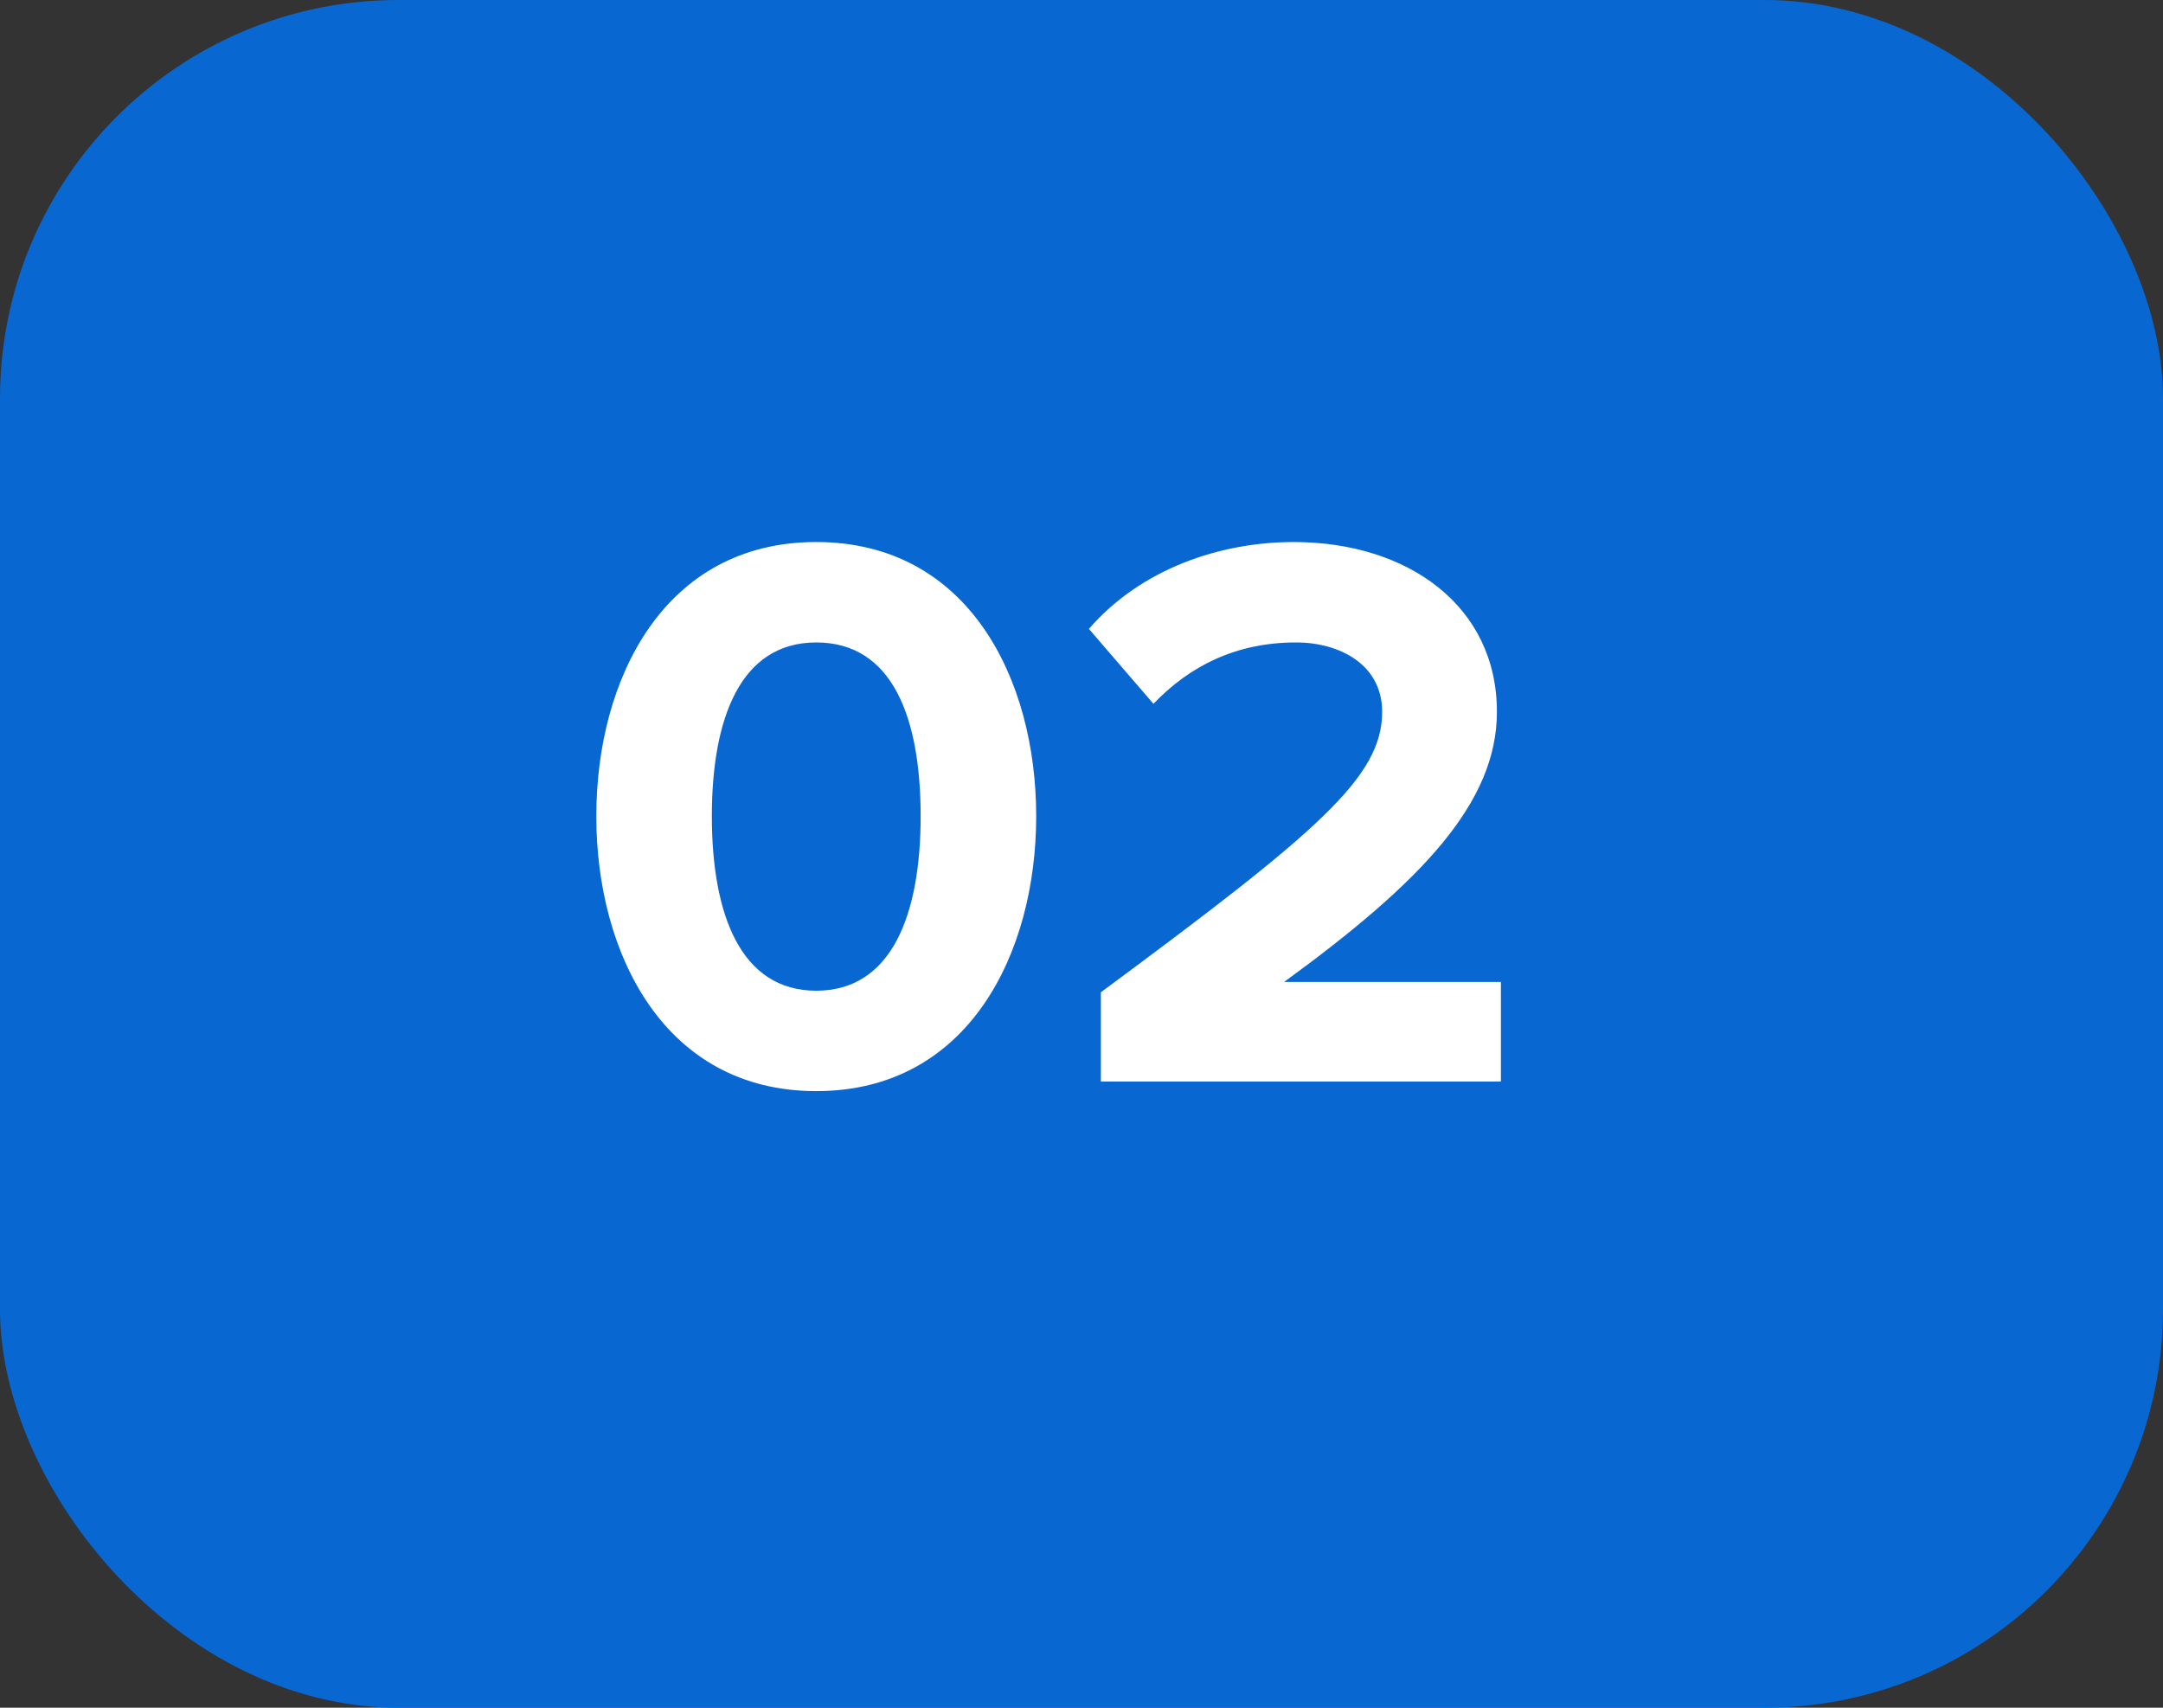 <svg width="38" height="30" viewBox="0 0 38 30" fill="none" xmlns="http://www.w3.org/2000/svg">
<rect x="0" y="0" width="38" height="30" fill="#333333" stroke="none"/>
<rect width="38" height="30" rx="7" fill="#0967D2"/>
<path d="M14.34 19.168C11.666 19.168 10.476 16.746 10.476 14.338C10.476 11.93 11.666 9.522 14.34 9.522C17.014 9.522 18.204 11.93 18.204 14.338C18.204 16.746 17.014 19.168 14.34 19.168ZM14.34 17.404C15.67 17.404 16.174 16.06 16.174 14.338C16.174 12.616 15.684 11.286 14.34 11.286C13.01 11.286 12.506 12.616 12.506 14.338C12.506 16.06 13.01 17.404 14.34 17.404ZM26.368 19H19.34V17.432C23.162 14.604 24.282 13.652 24.282 12.504C24.282 11.678 23.54 11.286 22.77 11.286C21.706 11.286 20.894 11.706 20.264 12.364L19.13 11.048C20.04 9.998 21.426 9.522 22.728 9.522C24.73 9.522 26.298 10.642 26.298 12.504C26.298 14.1 24.982 15.486 22.56 17.25H26.368V19Z" fill="white"/>
</svg>
